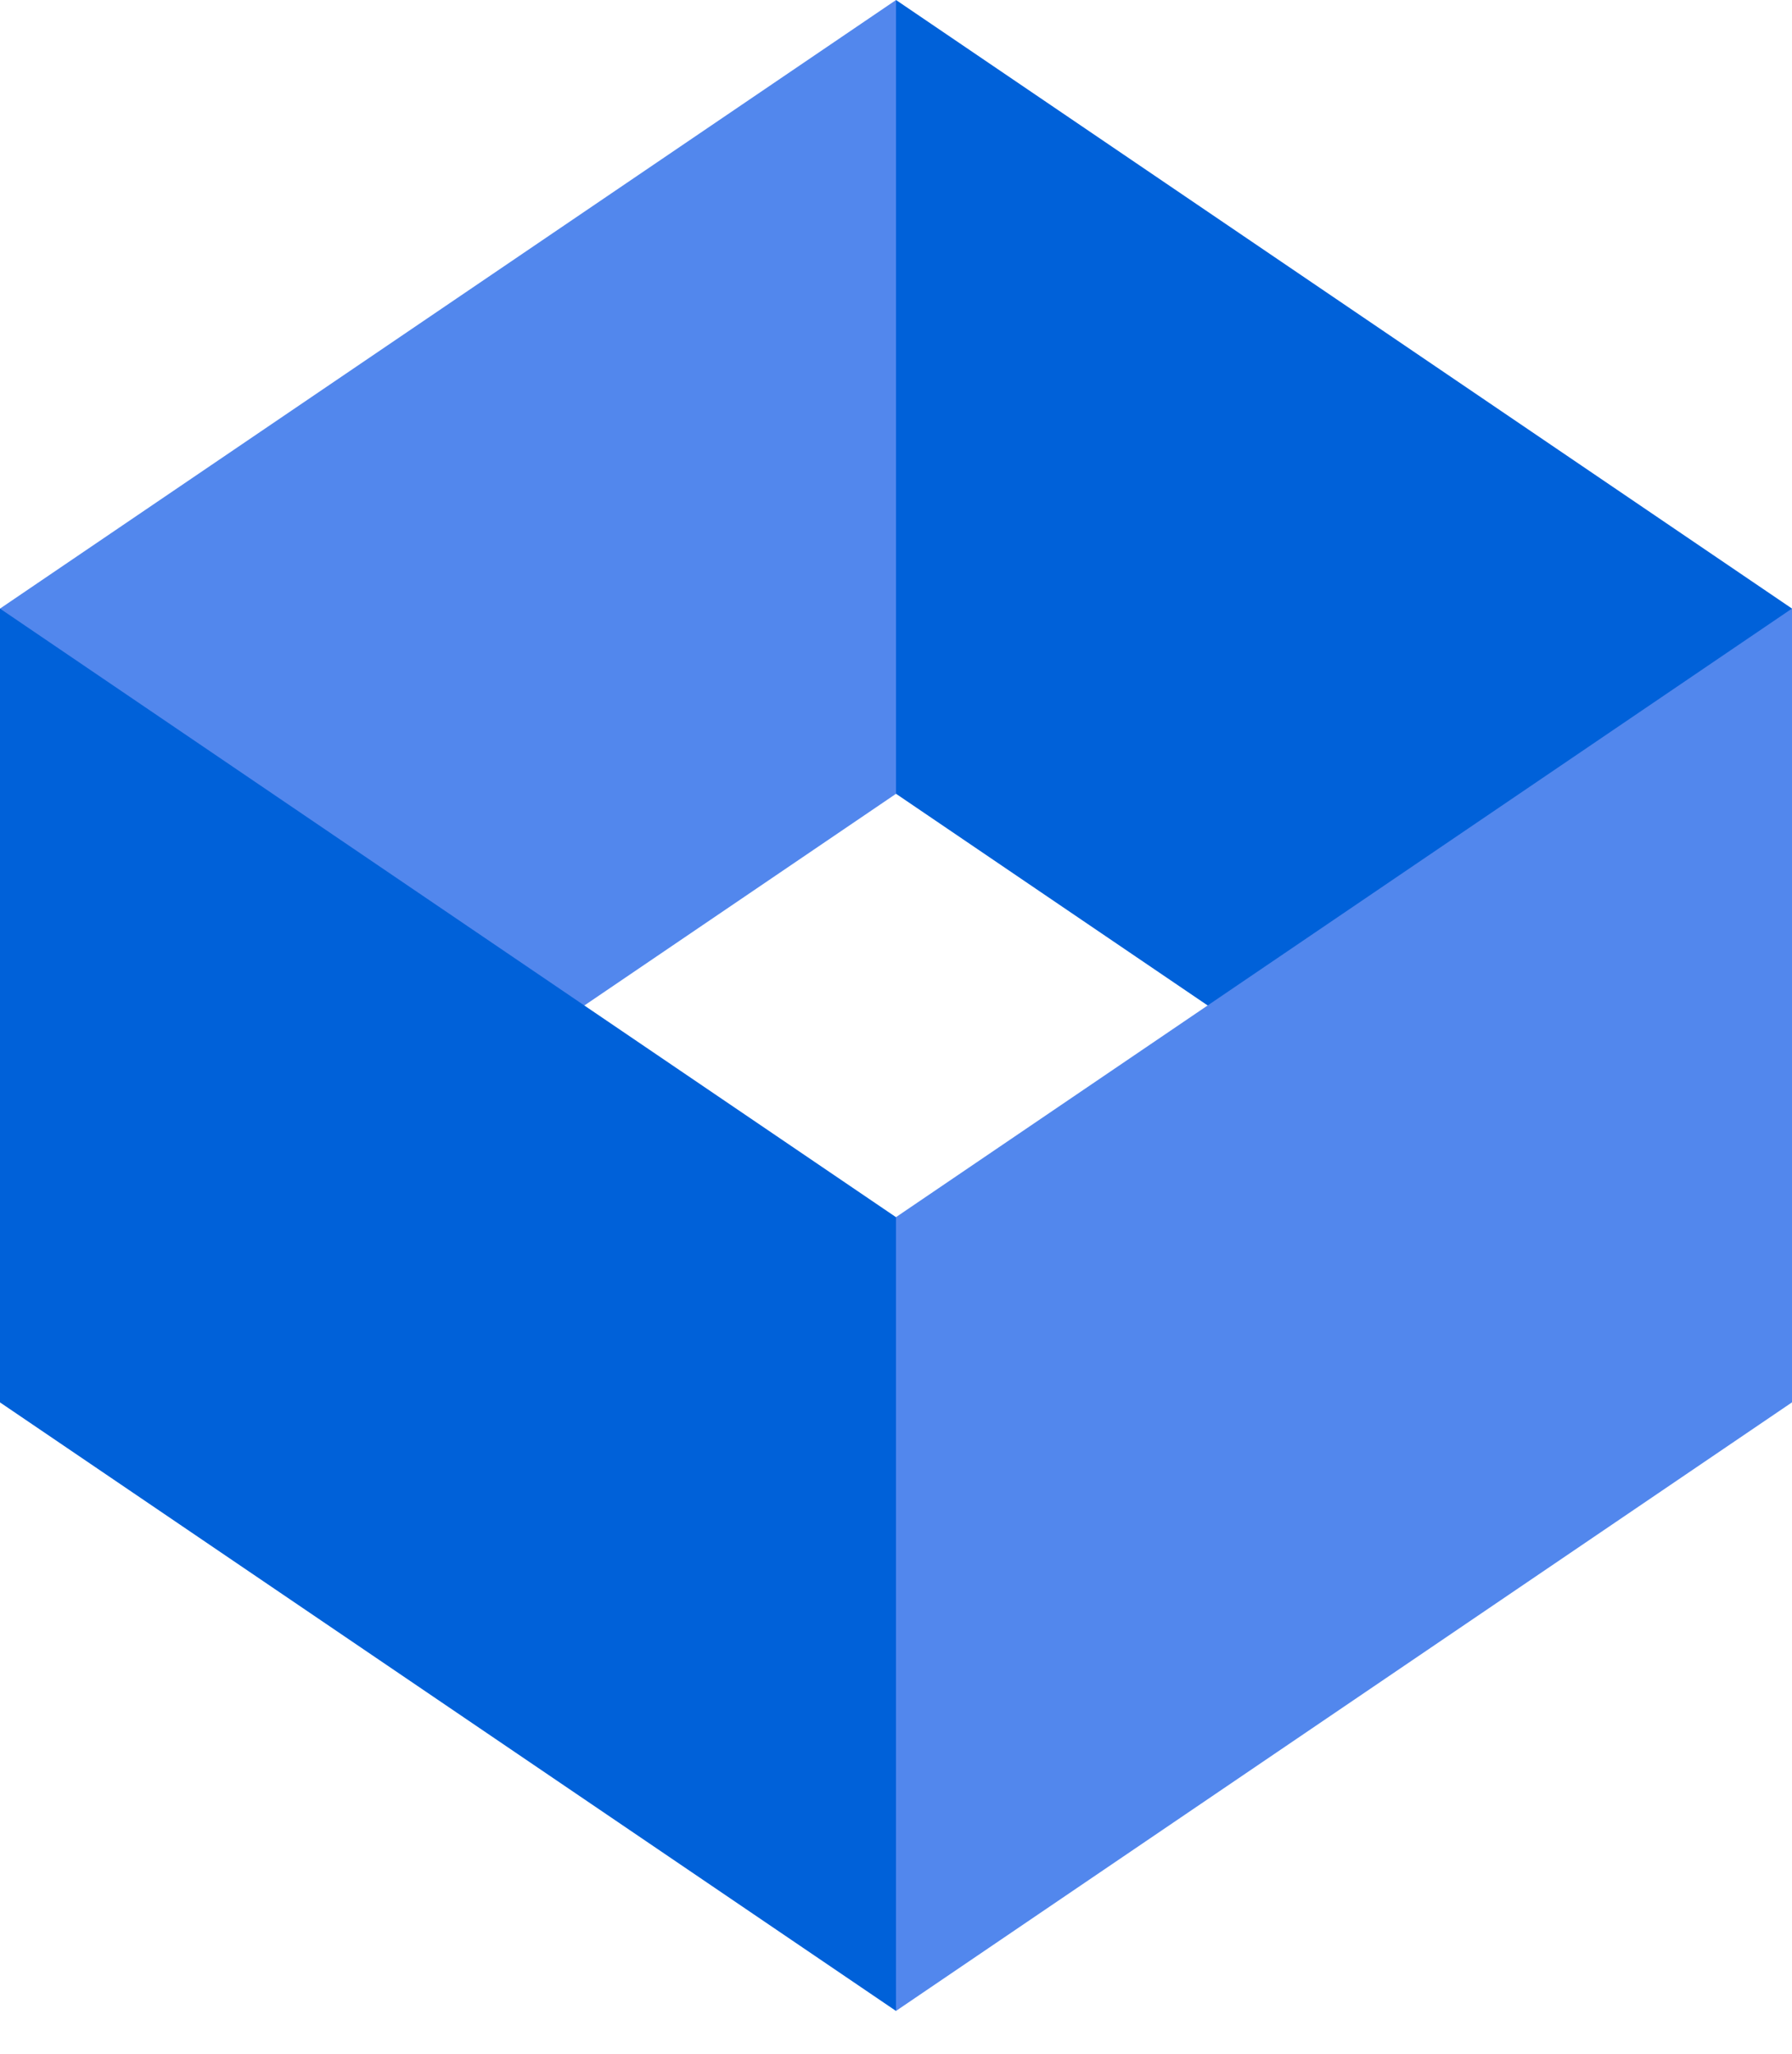 <svg width="96" height="110" viewBox="0 0 96 110" fill="none" xmlns="http://www.w3.org/2000/svg">
<g clip-path="url(#clip0)">
<path d="M0 32.598L48 0.002V42.518L0 75.114V32.598Z" fill="#5287ED"/>
<path d="M0 75.115L48 107.71V65.194L0 32.598V75.115Z" fill="#0061D9"/>
<path d="M48 42.516L96 75.112V32.596L48 0V42.516Z" fill="#0061D9"/>
<path d="M48 65.192L96 32.596V75.113L48 107.709V65.192Z" fill="#5287ED"/>
</g>
<defs>
<clipPath id="clip0">
<rect width="96" height="110" fill="white"/>
</clipPath>
</defs>
</svg>
